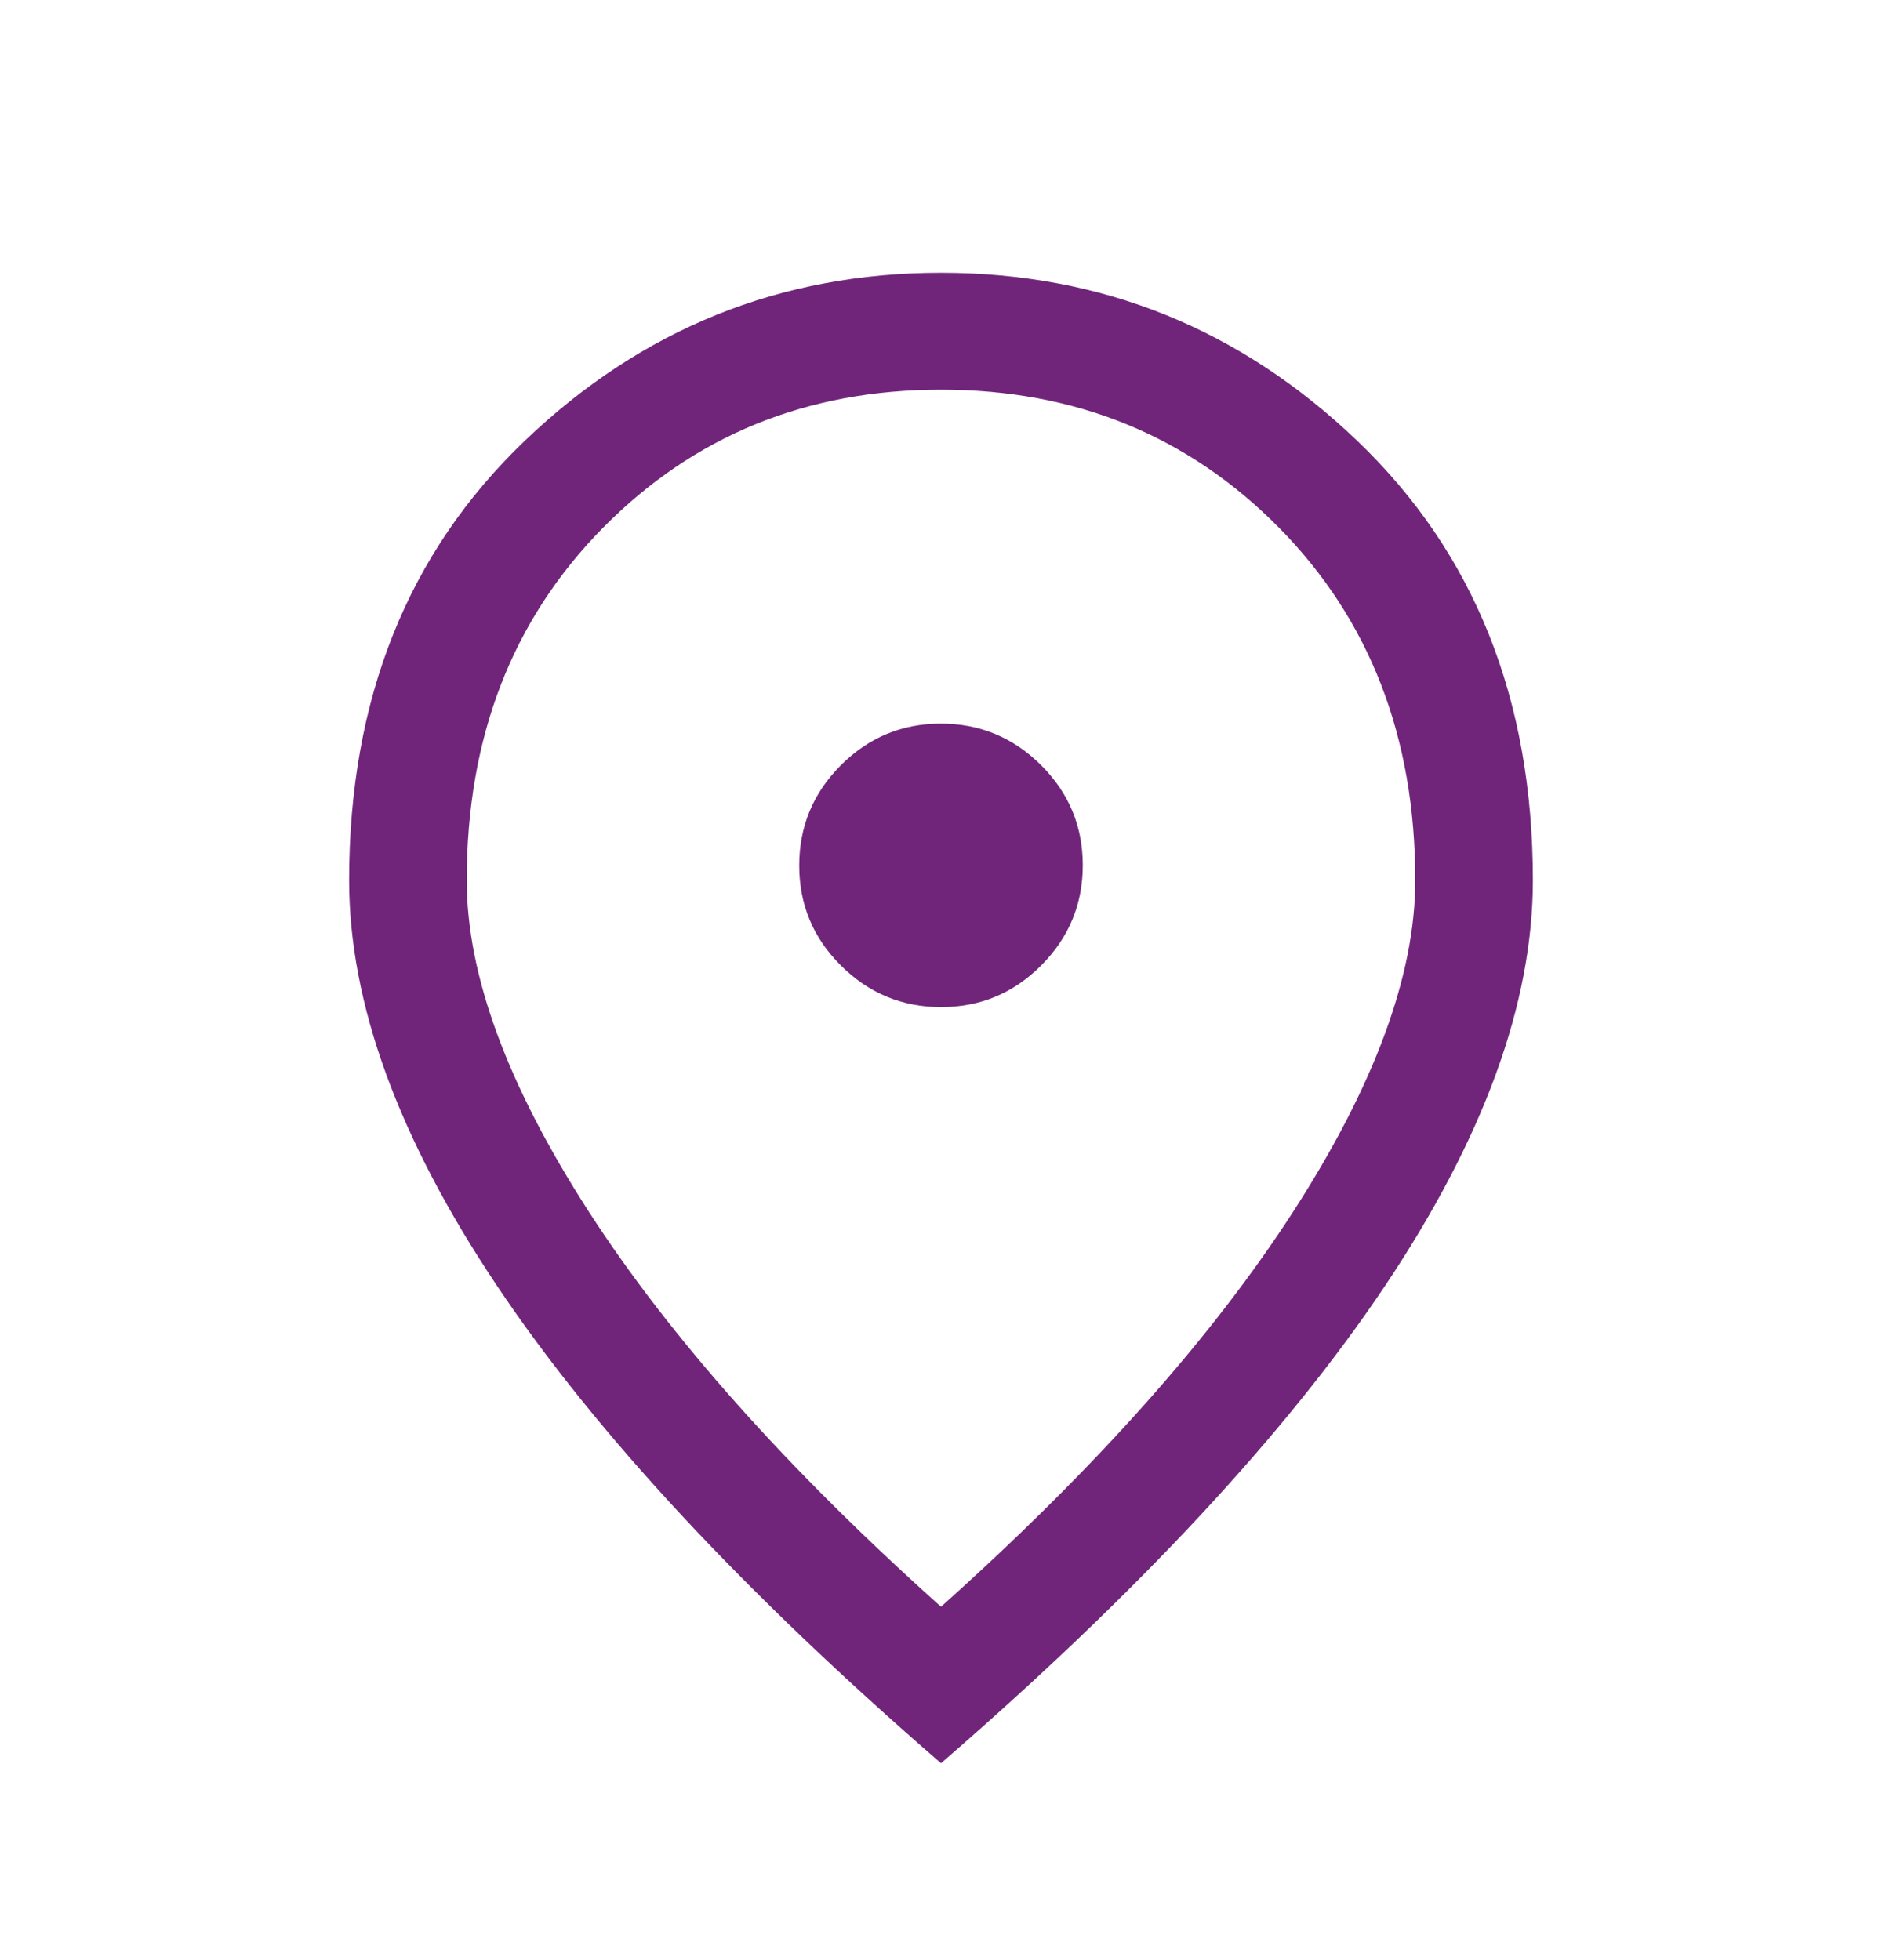 <svg width="24" height="25" viewBox="0 0 24 25" fill="none" xmlns="http://www.w3.org/2000/svg">
<mask id="mask0_1058_859" style="mask-type:alpha" maskUnits="userSpaceOnUse" x="0" y="0" width="24" height="25">
<rect y="0.979" width="24" height="24" fill="#D9D9D9"/>
</mask>
<g mask="url(#mask0_1058_859)">
<path d="M12.002 12.845C12.499 12.845 12.925 12.668 13.278 12.313C13.631 11.959 13.808 11.533 13.808 11.036C13.808 10.538 13.631 10.113 13.276 9.759C12.922 9.406 12.496 9.229 11.998 9.229C11.501 9.229 11.075 9.407 10.722 9.761C10.369 10.115 10.192 10.541 10.192 11.039C10.192 11.537 10.369 11.962 10.724 12.315C11.078 12.668 11.504 12.845 12.002 12.845ZM12 20.493C13.956 18.742 15.453 17.062 16.491 15.454C17.529 13.845 18.048 12.437 18.048 11.227C18.048 9.404 17.469 7.906 16.311 6.731C15.152 5.557 13.715 4.97 12 4.97C10.285 4.97 8.848 5.557 7.69 6.731C6.531 7.906 5.952 9.404 5.952 11.227C5.952 12.437 6.471 13.845 7.509 15.454C8.547 17.062 10.044 18.742 12 20.493ZM12 22.489C9.483 20.308 7.596 18.279 6.339 16.401C5.081 14.522 4.452 12.798 4.452 11.227C4.452 8.92 5.198 7.052 6.691 5.623C8.184 4.194 9.954 3.479 12 3.479C14.046 3.479 15.816 4.194 17.309 5.623C18.802 7.052 19.548 8.92 19.548 11.227C19.548 12.798 18.919 14.522 17.662 16.401C16.404 18.279 14.517 20.308 12 22.489Z" fill="#70257B"/>
</g>
</svg>
